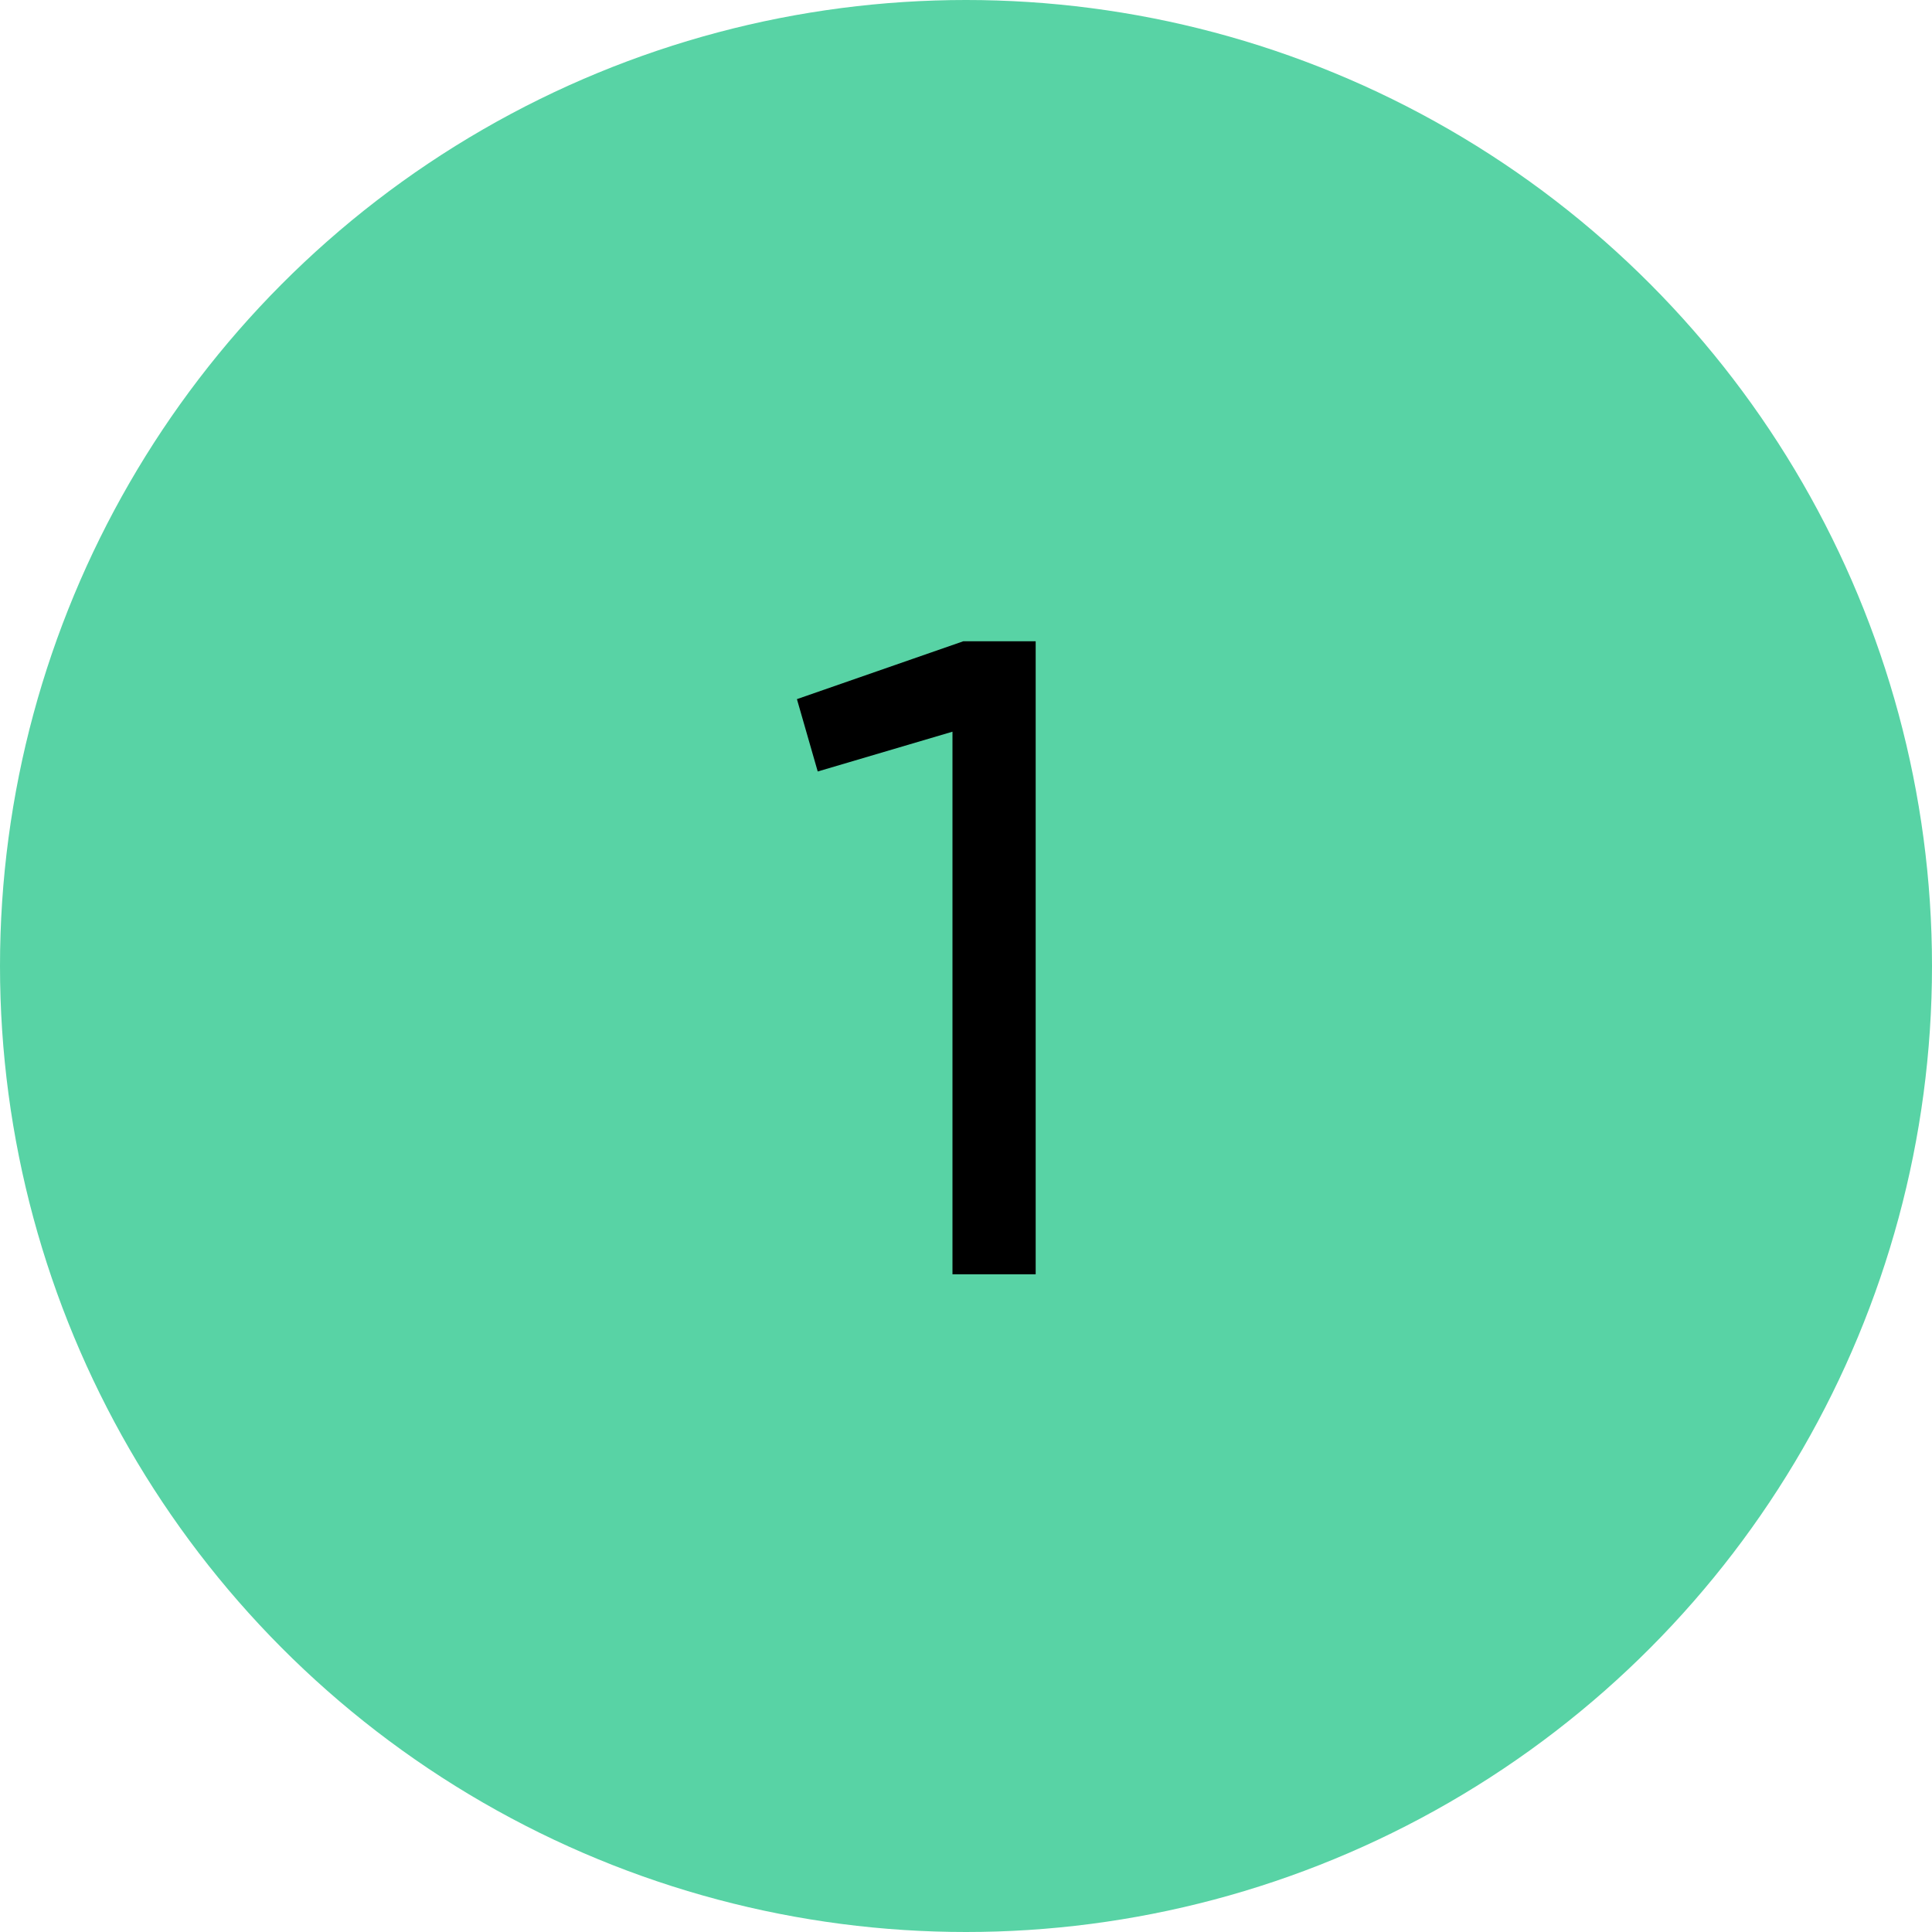 <?xml version="1.0" encoding="UTF-8"?> <svg xmlns="http://www.w3.org/2000/svg" width="47" height="47" viewBox="0 0 47 47" fill="none"> <circle cx="23.5" cy="23.5" r="23.5" fill="#58D3A5"></circle> <path d="M19.387 17.008L23.435 15.6H25.195V31H23.171V17.8L19.893 18.768L19.387 17.008Z" fill="black"></path> </svg> 